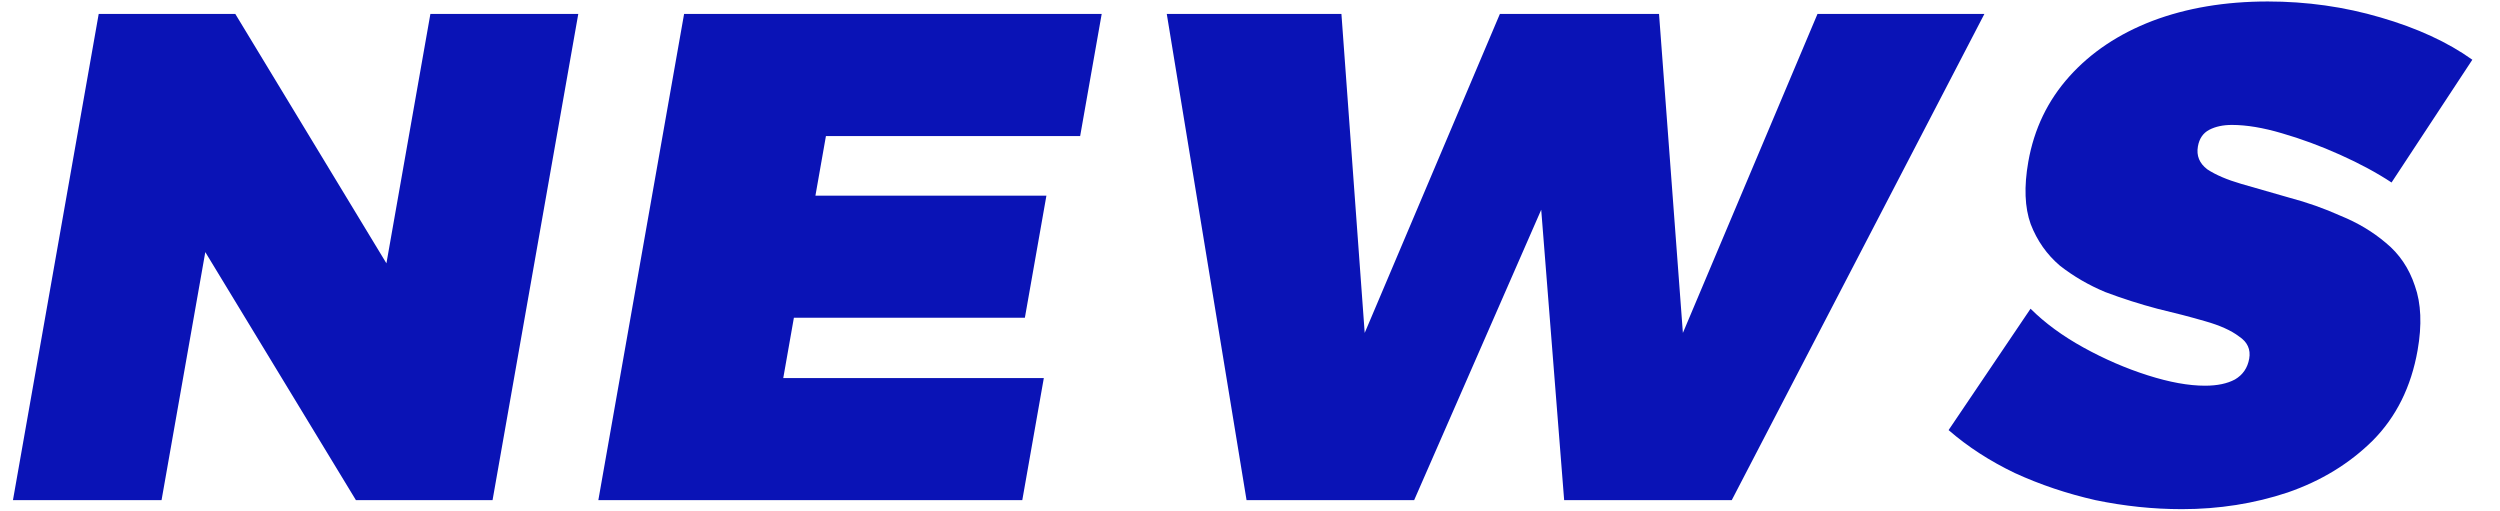 <svg width="142" height="29" viewBox="0 0 142 29" fill="none" xmlns="http://www.w3.org/2000/svg">
<path d="M5.606 0.793H13.366L23.869 18.126L21.244 18.953L24.446 0.793H32.846L27.977 28.407H20.216L9.739 11.154L12.365 10.326L9.176 28.407H0.736L5.606 0.793ZM38.856 0.793H62.576L61.353 7.727H46.913L46.316 11.114H59.436L58.213 18.047H45.093L44.489 21.474H59.289L58.066 28.407H33.986L38.856 0.793ZM66.273 0.793H76.193L77.797 22.774H75.877L85.193 0.793H94.233L95.877 22.774H93.957L103.233 0.793H112.713L98.364 28.407H88.844L87.235 8.042H89.235L80.324 28.407H70.804L66.273 0.793ZM135.84 10.366C135.004 9.814 134.029 9.289 132.917 8.79C131.805 8.291 130.704 7.884 129.613 7.569C128.548 7.254 127.603 7.096 126.776 7.096C126.269 7.096 125.84 7.188 125.487 7.372C125.135 7.556 124.919 7.871 124.841 8.317C124.748 8.843 124.925 9.276 125.372 9.617C125.849 9.933 126.494 10.208 127.306 10.445C128.144 10.681 129.058 10.944 130.047 11.232C131.04 11.495 132.007 11.836 132.946 12.257C133.917 12.651 134.773 13.163 135.515 13.793C136.284 14.423 136.834 15.237 137.165 16.235C137.522 17.233 137.573 18.454 137.319 19.899C136.953 21.973 136.105 23.68 134.776 25.02C133.451 26.333 131.837 27.318 129.935 27.974C128.037 28.605 126.035 28.92 123.928 28.92C122.301 28.92 120.665 28.749 119.018 28.407C117.403 28.04 115.88 27.528 114.449 26.871C113.023 26.188 111.767 25.374 110.68 24.429L115.335 17.535C116.152 18.349 117.156 19.085 118.346 19.741C119.537 20.398 120.751 20.923 121.989 21.317C123.226 21.711 124.311 21.908 125.244 21.908C125.938 21.908 126.505 21.79 126.947 21.553C127.393 21.291 127.663 20.897 127.755 20.372C127.848 19.846 127.655 19.426 127.178 19.111C126.731 18.77 126.089 18.481 125.25 18.244C124.439 18.008 123.534 17.772 122.535 17.535C121.542 17.273 120.557 16.957 119.582 16.59C118.638 16.196 117.78 15.697 117.006 15.093C116.264 14.463 115.709 13.675 115.343 12.729C115.003 11.784 114.958 10.602 115.208 9.184C115.537 7.319 116.315 5.704 117.542 4.339C118.77 2.973 120.342 1.923 122.258 1.187C124.201 0.452 126.386 0.084 128.812 0.084C131.026 0.084 133.159 0.386 135.213 0.99C137.293 1.594 139.032 2.395 140.429 3.393L135.84 10.366Z" fill="#0A13B6"/>
</svg>
